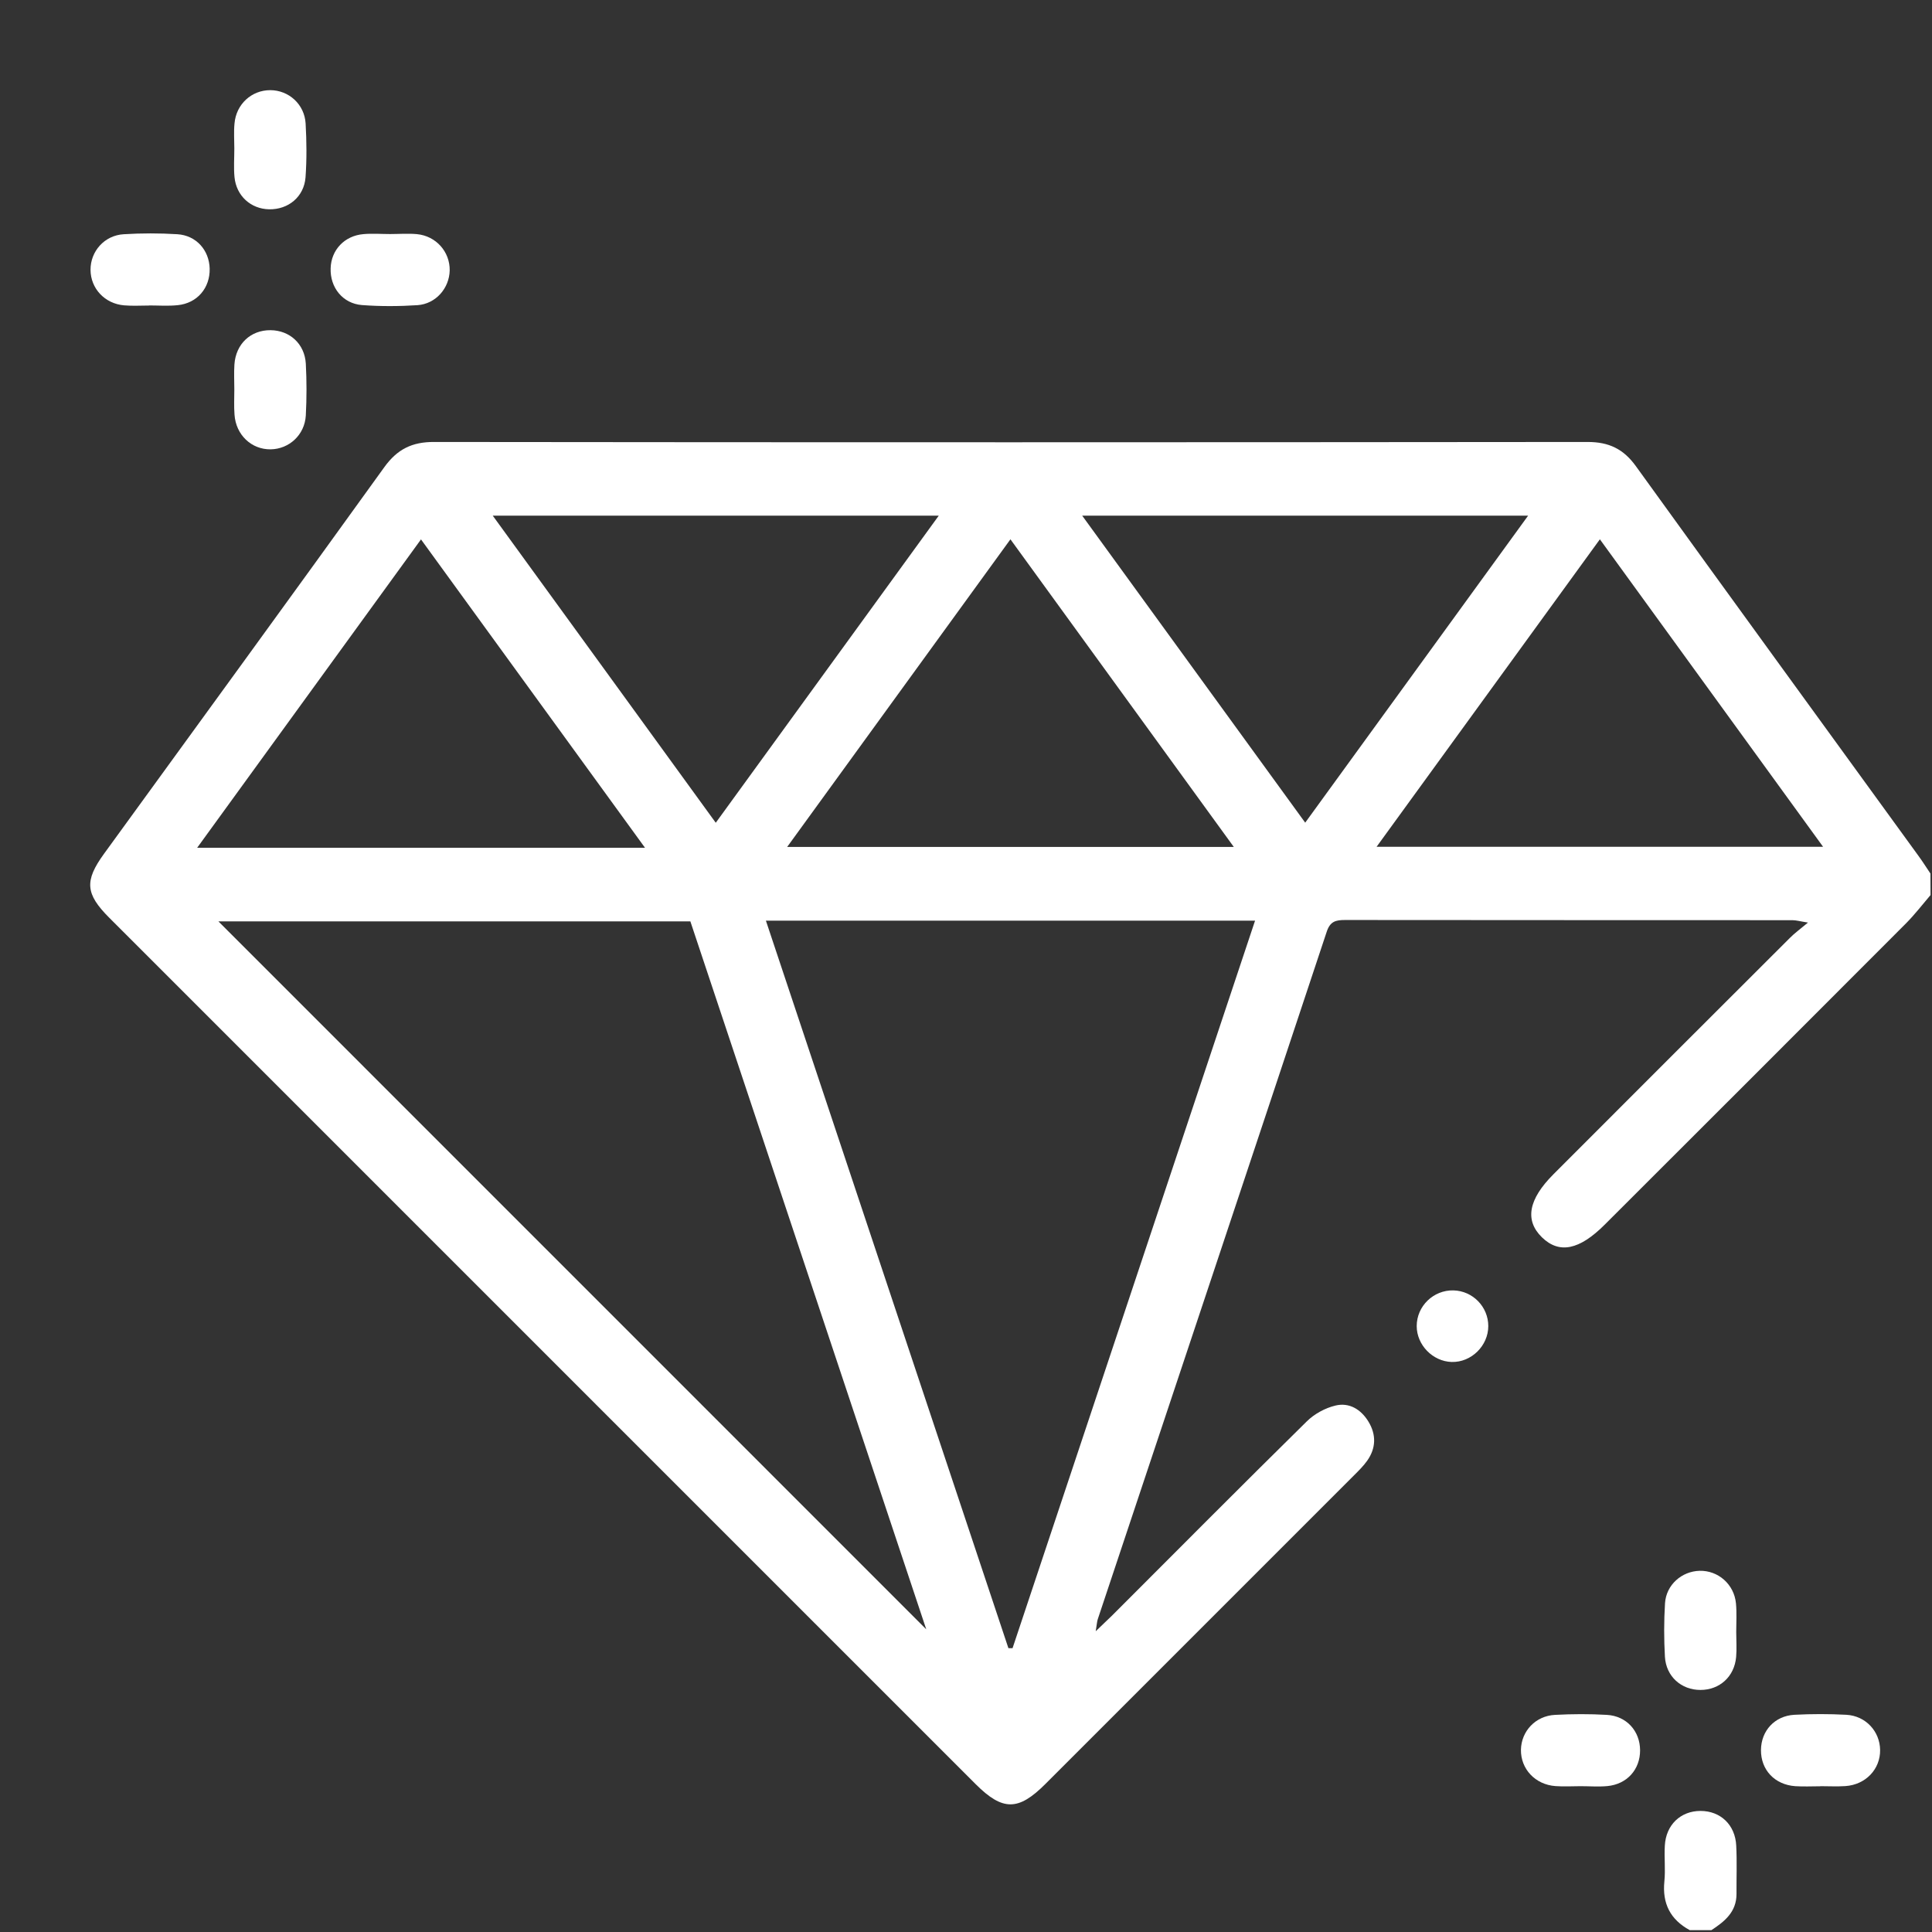 <svg width="21" height="21" viewBox="0 0 21 21" fill="none" xmlns="http://www.w3.org/2000/svg">
<rect x="0" y="0" width="21" height="21" fill="#333333" stroke="none"/>
<g clip-path="url(#clip0_2025_6199)">
<path d="M20.984 9.729C20.896 9.832 20.813 9.94 20.718 10.036C19.628 11.128 18.537 12.219 17.445 13.309C17.167 13.588 16.948 13.632 16.76 13.449C16.571 13.264 16.613 13.036 16.886 12.763C17.742 11.906 18.598 11.05 19.455 10.195C19.505 10.144 19.564 10.102 19.652 10.028C19.563 10.014 19.524 10.002 19.483 10.002C17.863 10.001 16.241 10.002 14.62 10C14.519 10 14.458 10.015 14.421 10.127C13.594 12.619 12.762 15.11 11.932 17.601C11.924 17.625 11.923 17.651 11.91 17.731C11.991 17.652 12.039 17.608 12.086 17.562C12.79 16.858 13.492 16.151 14.202 15.452C14.284 15.37 14.402 15.305 14.515 15.278C14.666 15.241 14.795 15.32 14.876 15.455C14.96 15.595 14.957 15.741 14.861 15.877C14.82 15.935 14.768 15.986 14.718 16.036C13.599 17.155 12.481 18.274 11.362 19.392C11.069 19.685 10.899 19.686 10.606 19.394C7.467 16.254 4.328 13.115 1.188 9.976C0.928 9.716 0.917 9.575 1.13 9.281C2.147 7.881 3.166 6.482 4.178 5.077C4.318 4.883 4.479 4.803 4.718 4.804C8.898 4.809 13.077 4.808 17.257 4.804C17.488 4.804 17.647 4.88 17.782 5.068C18.802 6.482 19.829 7.892 20.853 9.303C20.899 9.366 20.94 9.431 20.983 9.495L20.984 9.729ZM8.325 10.007C9.209 12.661 10.085 15.288 10.961 17.915H11.006C11.883 15.283 12.761 12.651 13.642 10.007H8.325ZM10.068 17.71C9.204 15.117 8.352 12.562 7.504 10.015H2.374C4.93 12.571 7.481 15.123 10.068 17.71ZM7.011 9.215C6.19 8.084 5.391 6.984 4.576 5.863C3.758 6.99 2.959 8.091 2.143 9.215H7.011ZM10.983 5.862C10.163 6.991 9.365 8.092 8.556 9.206H13.411C12.598 8.086 11.801 6.988 10.983 5.862ZM17.39 5.862C16.57 6.991 15.773 8.088 14.963 9.204H19.816C19.003 8.083 18.206 6.986 17.39 5.862ZM5.356 5.605C6.169 6.725 6.967 7.822 7.78 8.943C8.595 7.821 9.392 6.724 10.204 5.605H5.356ZM16.61 5.605H11.763C12.576 6.725 13.373 7.822 14.187 8.942C15.002 7.821 15.798 6.723 16.61 5.605Z" fill="white"/>
<path d="M18.367 20.98C18.156 20.865 18.067 20.691 18.091 20.45C18.104 20.322 18.088 20.19 18.096 20.061C18.108 19.835 18.268 19.684 18.484 19.684C18.7 19.684 18.861 19.834 18.872 20.061C18.881 20.236 18.874 20.412 18.875 20.587C18.875 20.782 18.746 20.886 18.602 20.98L18.367 20.98Z" fill="white"/>
<path d="M2.547 1.614C2.547 1.523 2.54 1.432 2.549 1.342C2.567 1.132 2.735 0.98 2.937 0.98C3.138 0.98 3.31 1.133 3.322 1.343C3.333 1.537 3.335 1.733 3.321 1.927C3.305 2.139 3.134 2.279 2.925 2.275C2.726 2.271 2.569 2.129 2.549 1.926C2.539 1.823 2.547 1.718 2.547 1.614Z" fill="white"/>
<path d="M1.621 3.321C1.53 3.321 1.439 3.327 1.349 3.319C1.138 3.301 0.985 3.135 0.984 2.933C0.983 2.732 1.135 2.558 1.345 2.546C1.539 2.534 1.735 2.534 1.928 2.546C2.134 2.559 2.274 2.72 2.279 2.92C2.284 3.129 2.144 3.296 1.932 3.317C1.829 3.328 1.725 3.32 1.621 3.32V3.321Z" fill="white"/>
<path d="M4.24 2.544C4.337 2.544 4.435 2.536 4.532 2.545C4.74 2.565 4.891 2.737 4.888 2.939C4.884 3.132 4.738 3.303 4.538 3.317C4.338 3.33 4.135 3.331 3.935 3.316C3.725 3.3 3.586 3.124 3.594 2.915C3.6 2.717 3.744 2.563 3.949 2.545C4.045 2.536 4.143 2.544 4.24 2.544Z" fill="white"/>
<path d="M2.547 4.234C2.547 4.144 2.542 4.052 2.548 3.962C2.563 3.738 2.725 3.587 2.941 3.589C3.149 3.591 3.311 3.737 3.324 3.952C3.334 4.139 3.334 4.328 3.324 4.516C3.312 4.727 3.143 4.881 2.942 4.884C2.733 4.887 2.564 4.727 2.549 4.507C2.542 4.417 2.547 4.325 2.547 4.234Z" fill="white"/>
<path d="M18.872 17.739C18.872 17.83 18.879 17.921 18.871 18.011C18.852 18.225 18.691 18.369 18.483 18.369C18.275 18.369 18.11 18.223 18.097 18.009C18.086 17.815 18.086 17.619 18.098 17.426C18.111 17.226 18.28 17.079 18.474 17.074C18.675 17.069 18.849 17.22 18.869 17.427C18.879 17.53 18.872 17.635 18.872 17.739Z" fill="white"/>
<path d="M17.179 19.415C17.089 19.415 16.997 19.421 16.907 19.414C16.687 19.398 16.529 19.228 16.532 19.019C16.536 18.817 16.69 18.651 16.902 18.64C17.089 18.63 17.279 18.629 17.466 18.64C17.68 18.652 17.826 18.816 17.827 19.024C17.828 19.233 17.685 19.394 17.471 19.414C17.375 19.423 17.276 19.415 17.179 19.415Z" fill="white"/>
<path d="M19.786 19.416C19.695 19.416 19.604 19.421 19.514 19.415C19.289 19.399 19.139 19.237 19.141 19.021C19.143 18.814 19.289 18.651 19.504 18.639C19.692 18.629 19.881 18.629 20.069 18.639C20.28 18.651 20.433 18.819 20.436 19.021C20.439 19.23 20.279 19.399 20.059 19.414C19.969 19.42 19.878 19.415 19.787 19.415L19.786 19.416Z" fill="white"/>
<path d="M16.177 14.414C16.177 14.628 15.992 14.81 15.779 14.804C15.573 14.798 15.399 14.619 15.399 14.414C15.399 14.197 15.581 14.021 15.798 14.026C16.008 14.031 16.177 14.204 16.177 14.414Z" fill="white"/>
</g>
<defs>
<clipPath id="clip0_2025_6199">
<rect width="21" height="21" fill="white"/>
</clipPath>
</defs>
</svg>
